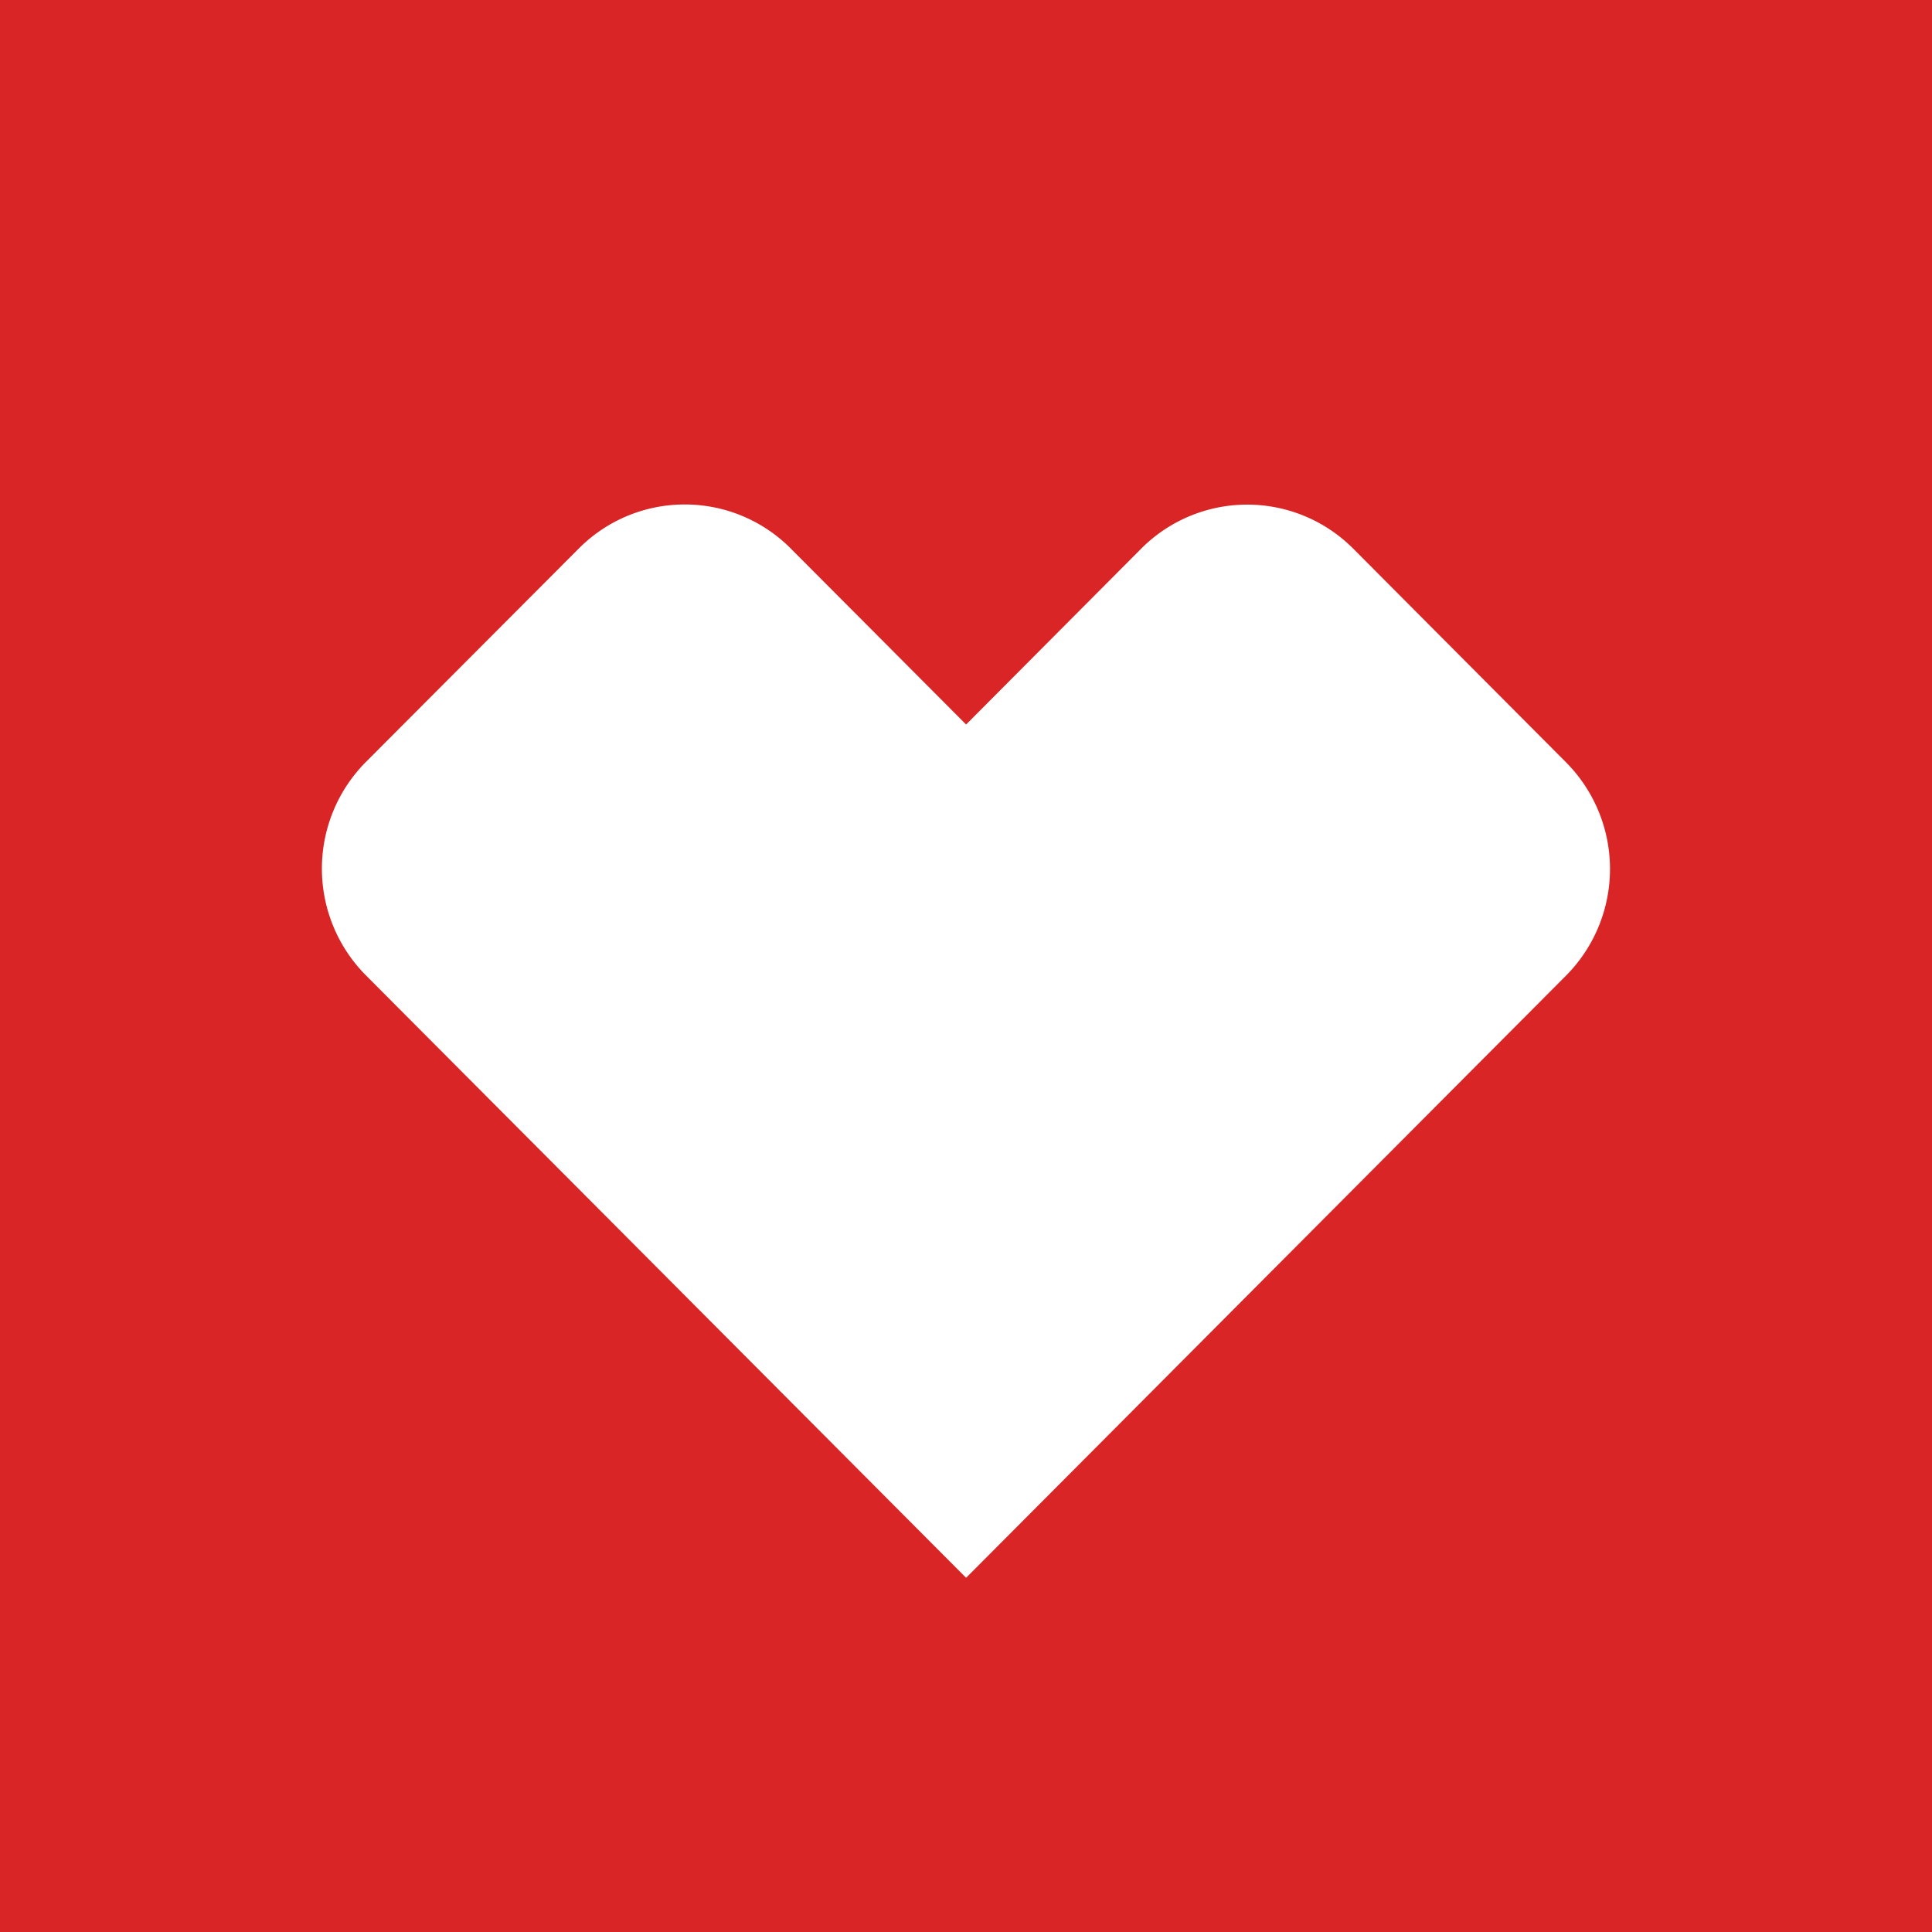 <svg xmlns="http://www.w3.org/2000/svg" viewBox="0 0 18 18">
  <rect x="0" y="0" width="18" height="18" fill="#333333" stroke="none"/>
  <g clip-path="url(#a)">
    <path fill="#D92525" d="M0 0h18v18H0V0Z"/>
    <path fill="#fff" d="M6.38 4.7a1.39 1.39 0 0 0-.99.413L3.408 7.1a1.41 1.41 0 0 0 .002 1.988L9.001 14.7l5.59-5.611a1.41 1.41 0 0 0-.002-1.988L12.61 5.114a1.394 1.394 0 0 0-1.982.002L9.001 6.75 7.37 5.113a1.392 1.392 0 0 0-.991-.413h.001Z"/>
  </g>
  <defs>
    <clipPath id="a">
      <path fill="#fff" d="M0 0h18v18H0z"/>
    </clipPath>
  </defs>
</svg>
